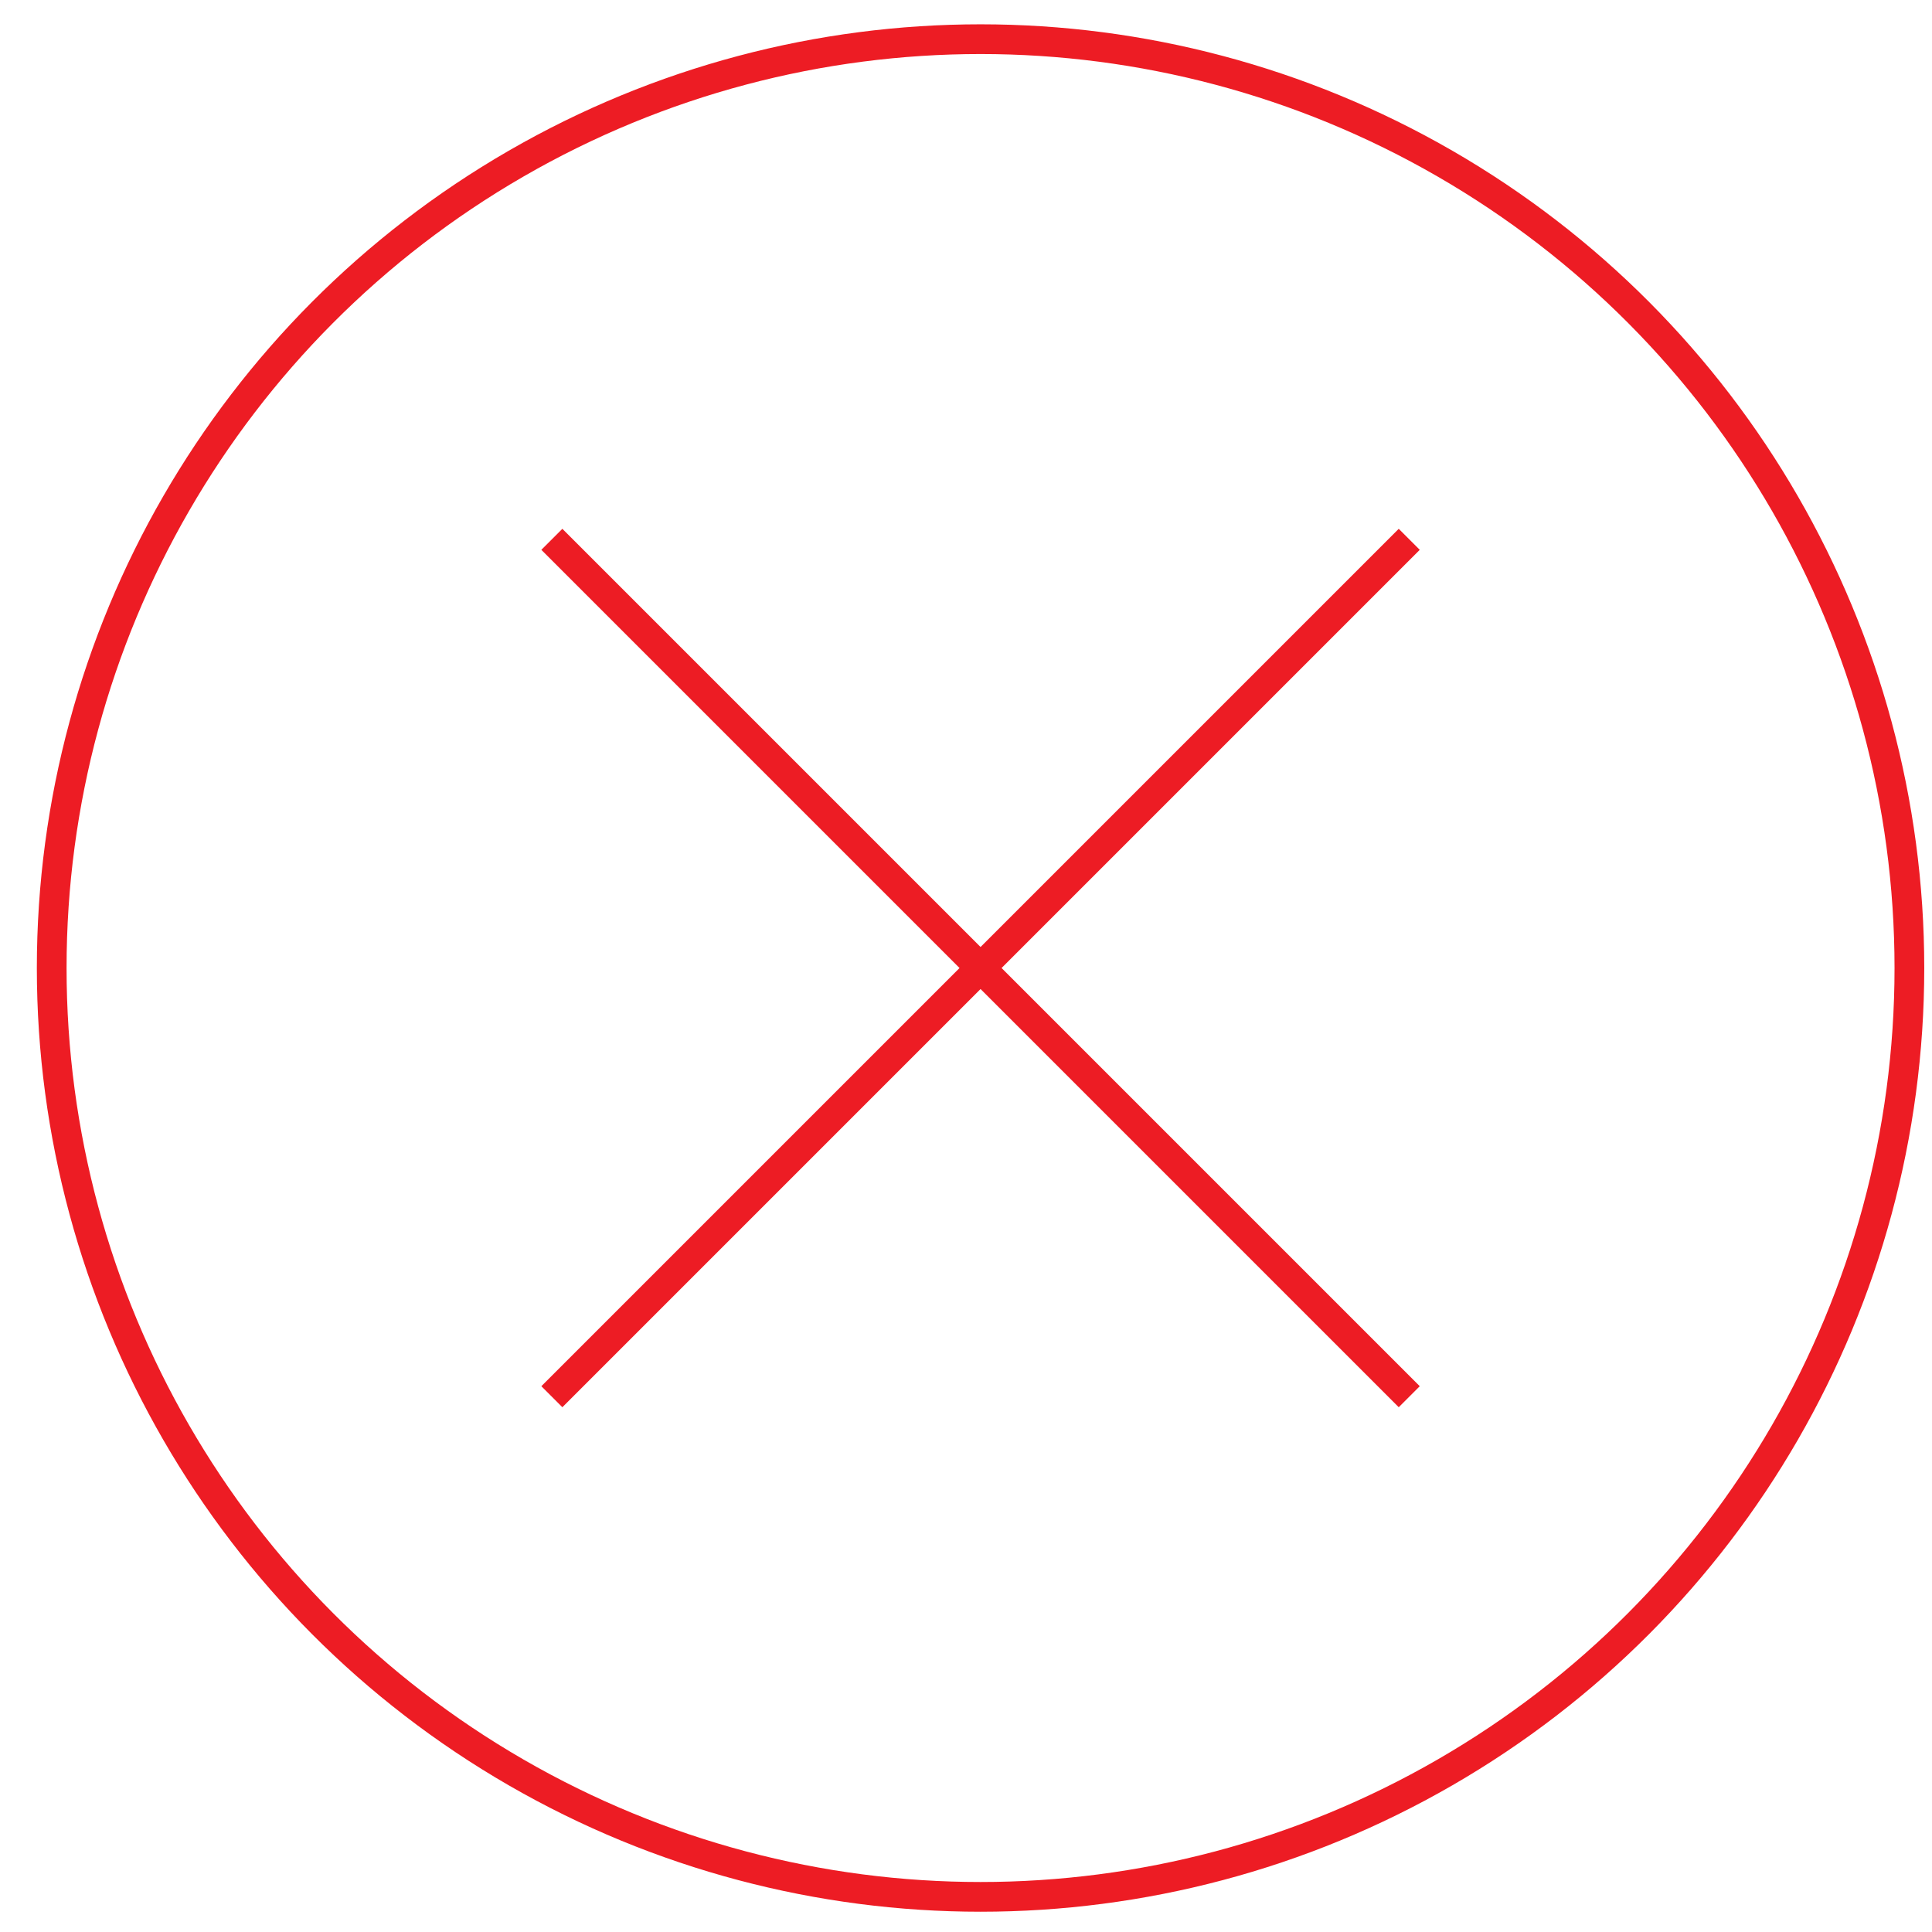 <?xml version="1.0" encoding="utf-8"?>
<!-- Generator: Adobe Illustrator 16.0.0, SVG Export Plug-In . SVG Version: 6.00 Build 0)  -->
<!DOCTYPE svg PUBLIC "-//W3C//DTD SVG 1.1//EN" "http://www.w3.org/Graphics/SVG/1.1/DTD/svg11.dtd">
<svg version="1.1" id="Layer_1" xmlns="http://www.w3.org/2000/svg" xmlns:xlink="http://www.w3.org/1999/xlink" x="0px" y="0px"
	 width="130px" height="130px" viewBox="0 0 130 130" enable-background="new 0 0 130 130" xml:space="preserve">
<g>
	<circle fill="none" stroke="#ED1C24" stroke-width="2" stroke-miterlimit="10" cx="65.979" cy="65.136" r="62.5"/>
	<line fill="none" stroke="#ED1C24" stroke-width="2" stroke-miterlimit="10" x1="37.133" y1="36.29" x2="94.825" y2="93.982"/>
	<line fill="none" stroke="#ED1C24" stroke-width="2" stroke-miterlimit="10" x1="37.133" y1="93.982" x2="94.825" y2="36.29"/>
</g>
</svg>
